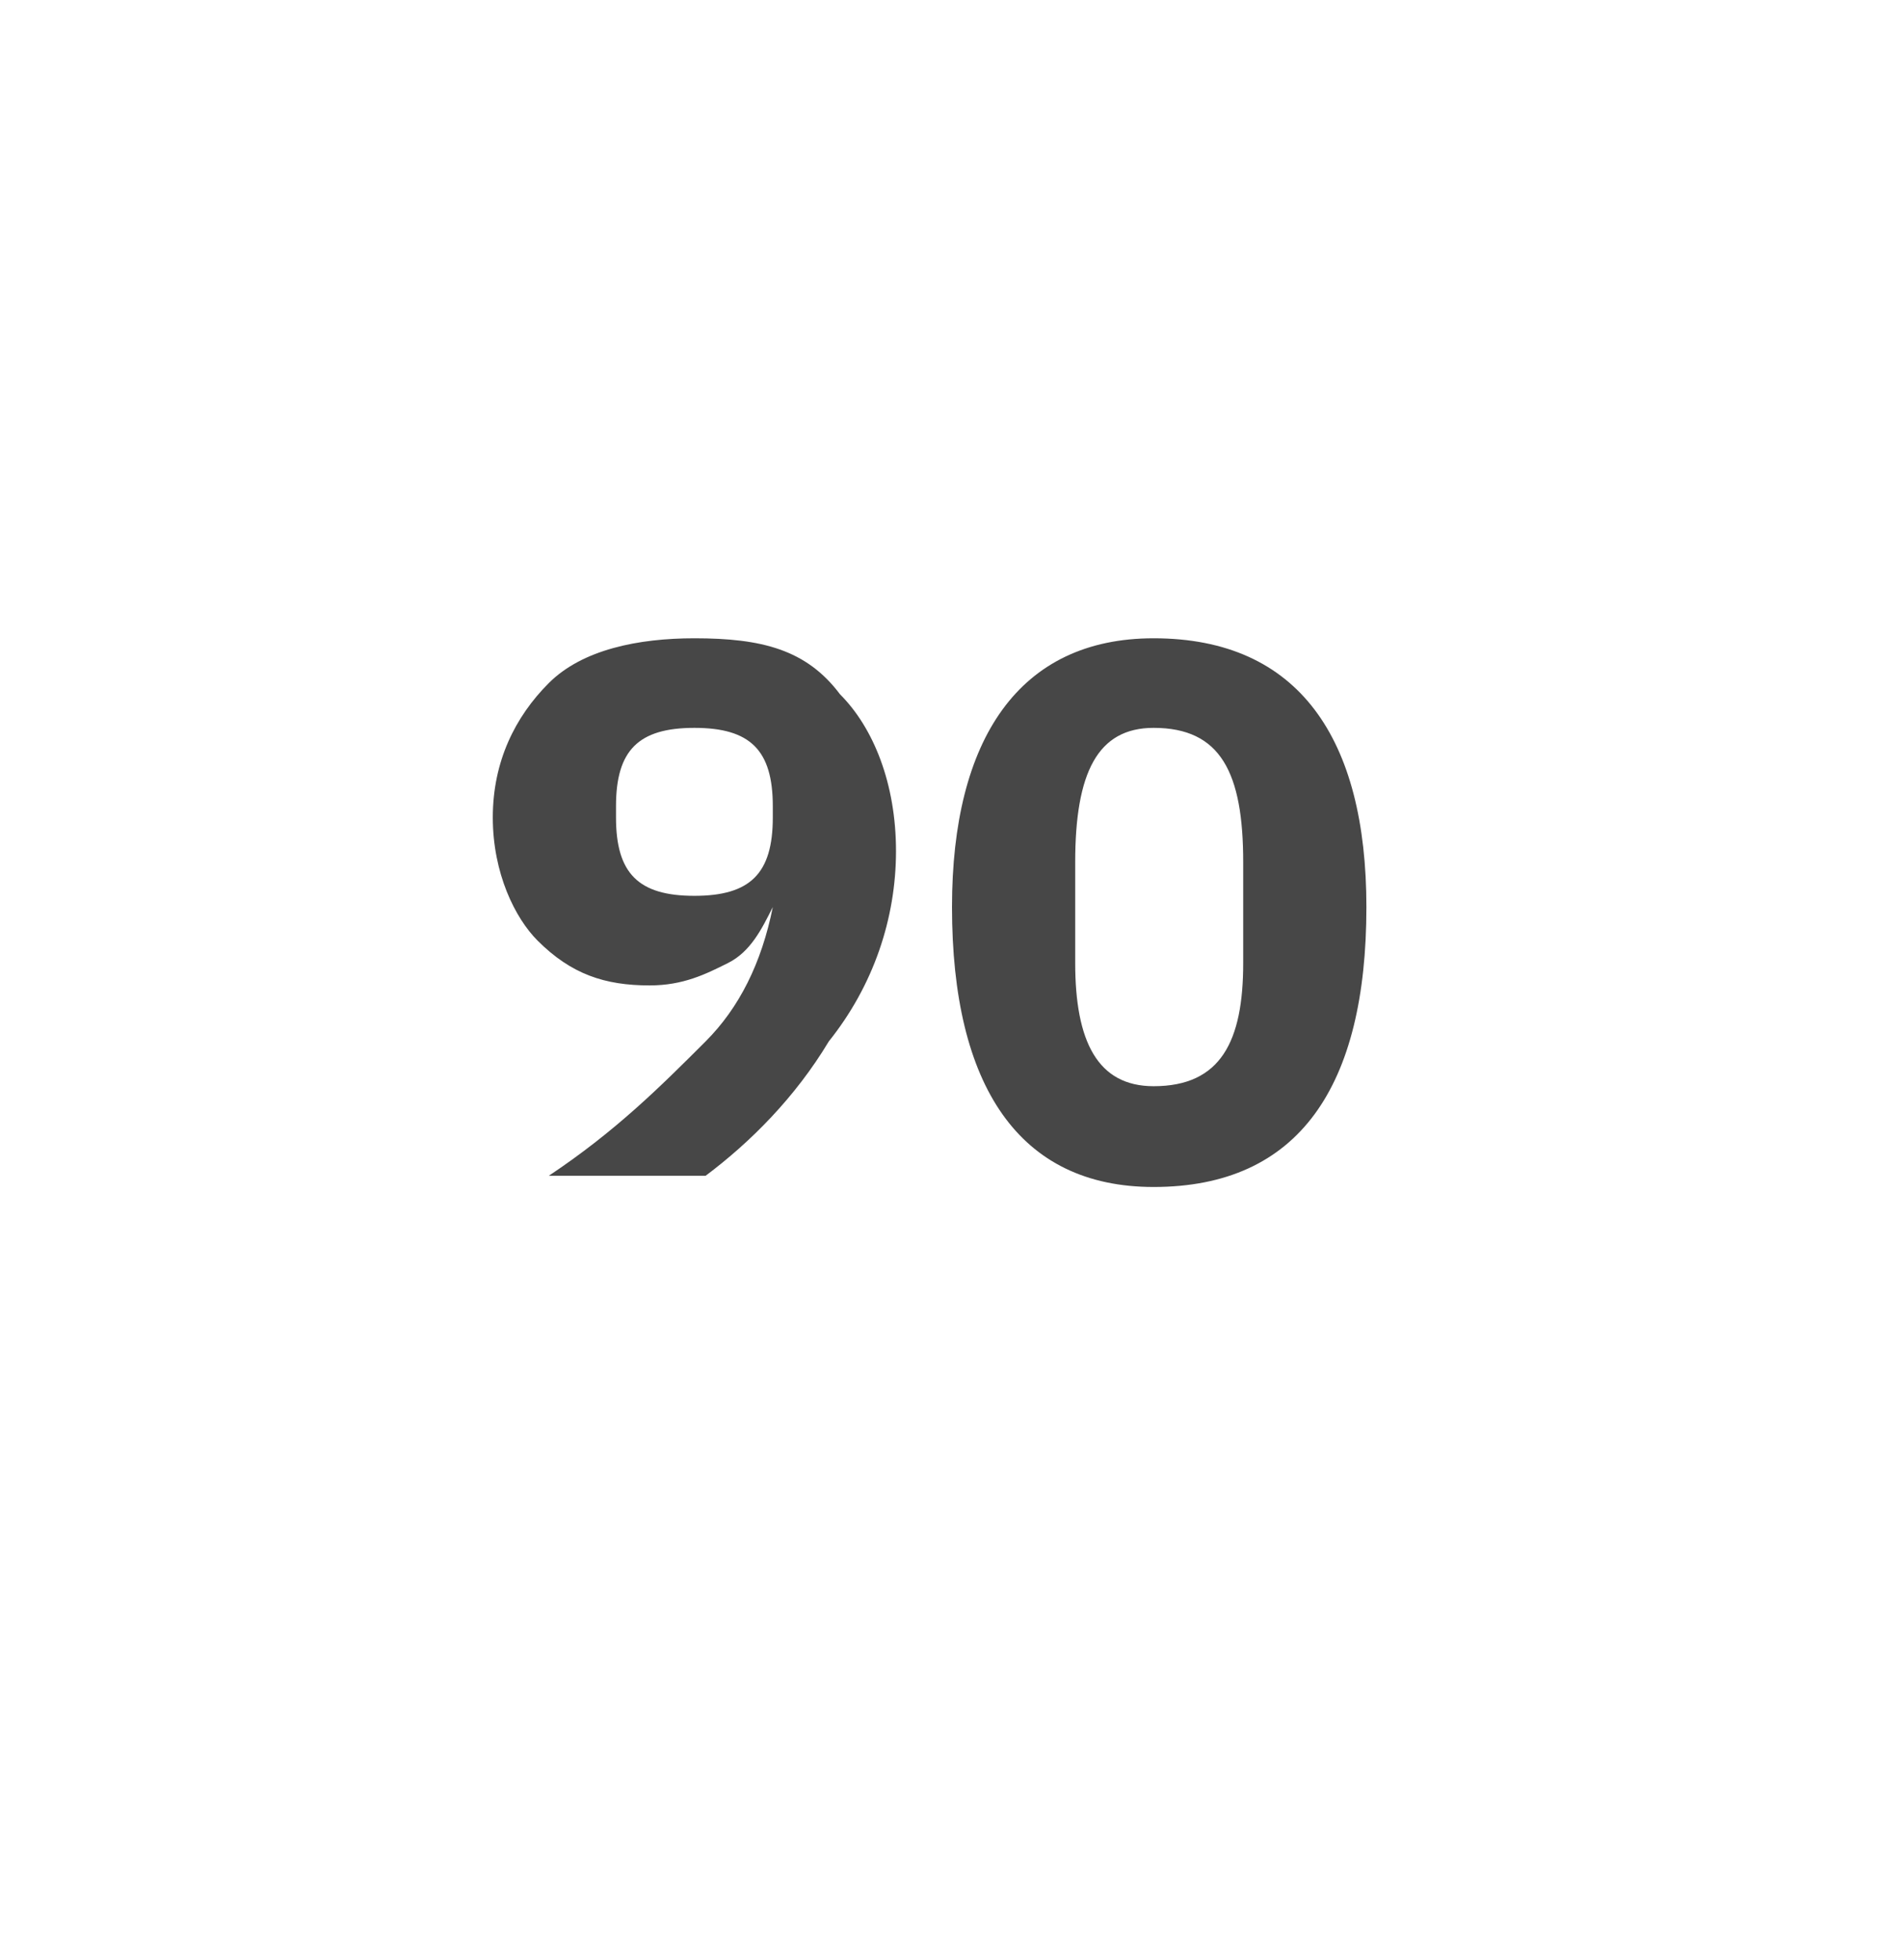 <?xml version="1.0" standalone="no"?><!DOCTYPE svg PUBLIC "-//W3C//DTD SVG 1.1//EN" "http://www.w3.org/Graphics/SVG/1.1/DTD/svg11.dtd"><svg xmlns="http://www.w3.org/2000/svg" version="1.1" width="17px" height="17.5px" viewBox="0 -1 17 17.5" style="top:-1px">  <desc>90</desc>  <defs/>  <g id="Polygon153114">    <path d="M 7.5 5.2 C 7.2 4.8 6.8 4.7 6.2 4.7 C 5.7 4.7 5.2 4.8 4.9 5.1 C 4.6 5.4 4.4 5.8 4.4 6.3 C 4.4 6.8 4.6 7.2 4.8 7.4 C 5.1 7.7 5.4 7.8 5.8 7.8 C 6.1 7.8 6.3 7.7 6.5 7.6 C 6.7 7.5 6.8 7.3 6.9 7.1 C 6.9 7.1 6.9 7.1 6.9 7.1 C 6.8 7.6 6.6 8 6.3 8.3 C 5.9 8.7 5.5 9.1 4.9 9.5 C 4.9 9.5 6.3 9.5 6.3 9.5 C 6.7 9.2 7.1 8.8 7.4 8.3 C 7.8 7.8 8 7.2 8 6.6 C 8 6 7.8 5.5 7.5 5.2 Z M 5.5 6.3 C 5.5 6.3 5.5 6.2 5.5 6.2 C 5.5 5.7 5.7 5.5 6.2 5.5 C 6.7 5.5 6.9 5.7 6.9 6.2 C 6.9 6.2 6.9 6.3 6.9 6.3 C 6.9 6.8 6.7 7 6.2 7 C 5.7 7 5.5 6.8 5.5 6.3 Z M 12.2 7.1 C 12.2 5.6 11.6 4.7 10.3 4.7 C 9.1 4.7 8.5 5.6 8.5 7.1 C 8.5 8.7 9.1 9.6 10.3 9.6 C 11.6 9.6 12.2 8.7 12.2 7.1 Z M 9.6 7.6 C 9.6 7.6 9.6 6.7 9.6 6.7 C 9.6 5.9 9.8 5.5 10.3 5.5 C 10.9 5.5 11.1 5.9 11.1 6.7 C 11.1 6.7 11.1 7.6 11.1 7.6 C 11.1 8.3 10.9 8.7 10.3 8.7 C 9.8 8.7 9.6 8.3 9.6 7.6 Z " stroke="none" fill="#474747"/>  </g></svg>